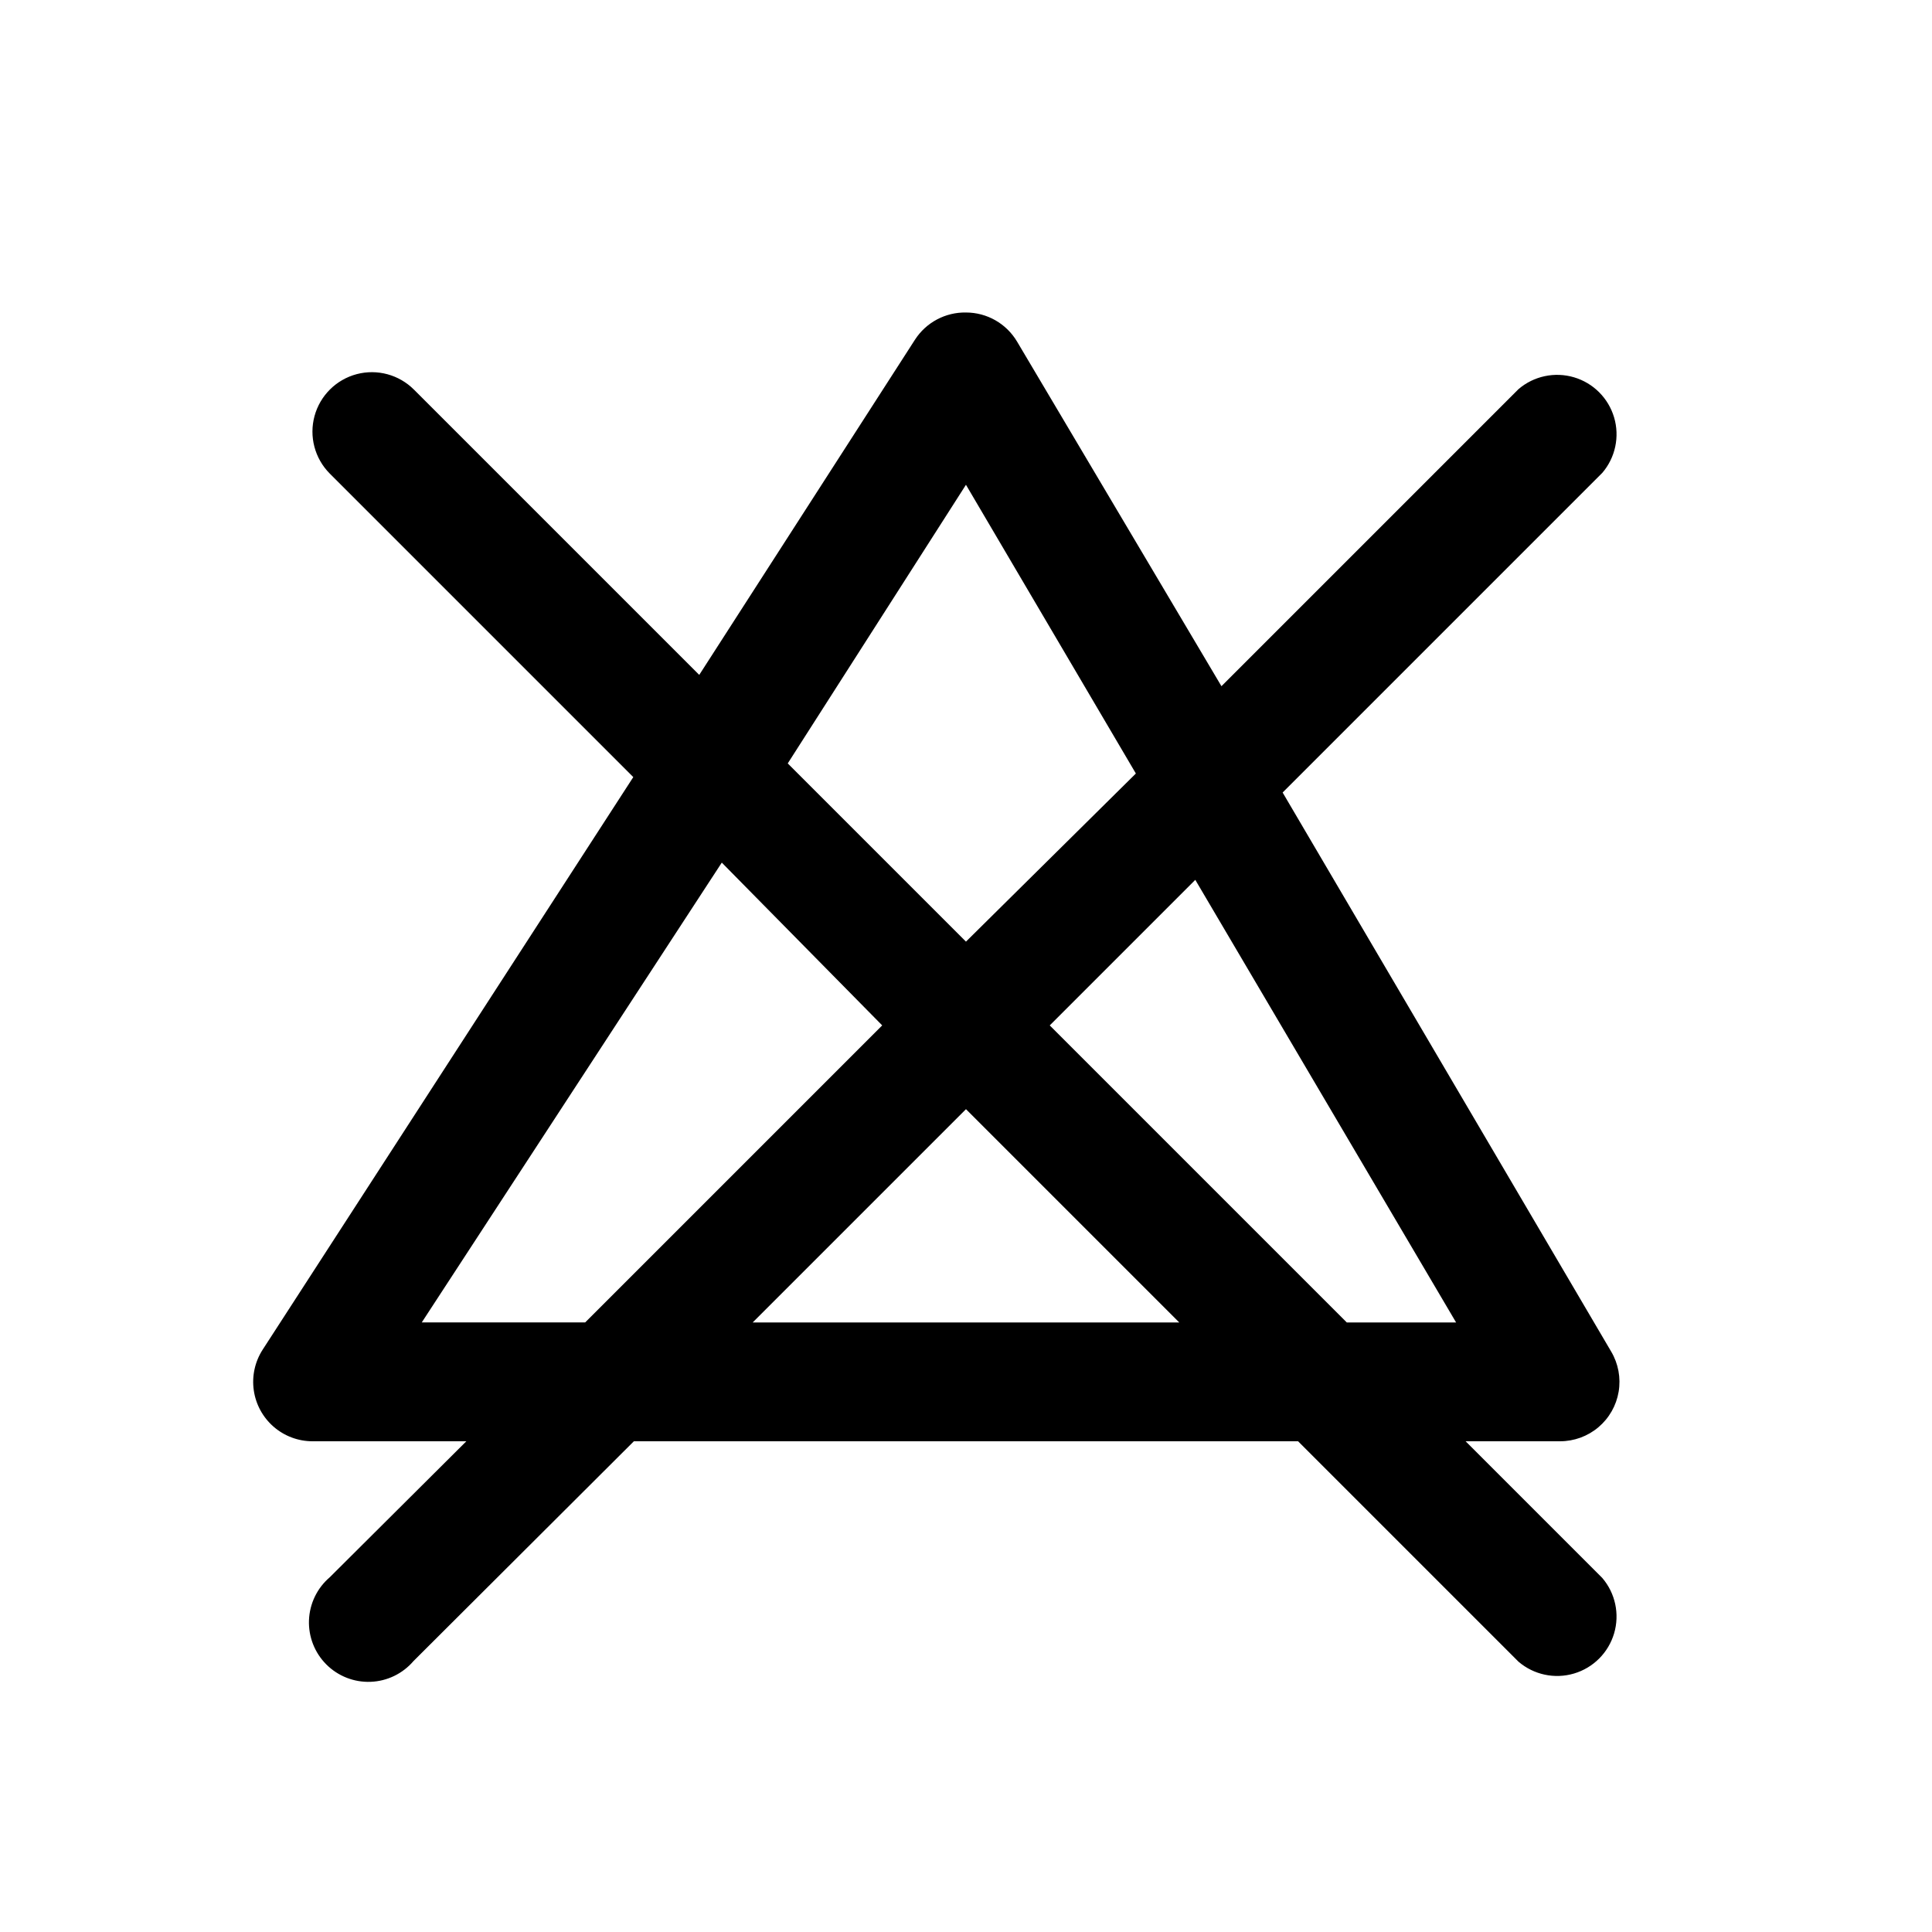 <?xml version="1.0" encoding="UTF-8"?>
<!-- Uploaded to: SVG Repo, www.svgrepo.com, Generator: SVG Repo Mixer Tools -->
<svg fill="#000000" width="800px" height="800px" version="1.1" viewBox="144 144 512 512" xmlns="http://www.w3.org/2000/svg">
 <path d="m226.81 525.95h40.777l-36.211 36.055c-3.332 2.856-5.32 6.969-5.492 11.352-0.168 4.383 1.5 8.637 4.602 11.742 3.102 3.102 7.356 4.766 11.738 4.598 4.387-0.168 8.5-2.16 11.352-5.492l58.41-58.254h176.02l58.41 58.41c4.055 3.473 9.59 4.656 14.707 3.141 5.117-1.512 9.117-5.516 10.633-10.633 1.512-5.117 0.332-10.652-3.141-14.703l-36.211-36.215h25.031c3.723 0 7.324-1.316 10.168-3.723 2.84-2.402 4.738-5.734 5.356-9.406 0.617-3.672-0.082-7.441-1.98-10.645l-87.066-148.15 84.703-84.703v0.004c3.473-4.055 4.652-9.59 3.141-14.707-1.516-5.117-5.516-9.121-10.633-10.633s-10.652-0.332-14.707 3.141l-78.719 78.719-54.16-91.316c-2.836-4.781-7.981-7.711-13.539-7.715-5.465-0.098-10.59 2.644-13.543 7.242l-57.148 88.797-75.57-75.57h-0.004c-3.965-3.992-9.758-5.566-15.199-4.133-5.441 1.438-9.703 5.672-11.18 11.102-1.477 5.43 0.059 11.238 4.023 15.23l80.453 80.453-98.242 151.77c-2.043 3.188-2.871 7-2.332 10.742 0.535 3.746 2.406 7.172 5.262 9.652 2.856 2.481 6.512 3.848 10.293 3.852zm116.66-31.488 56.523-56.52 56.52 56.52zm186.41 0h-28.969l-78.719-78.719 38.574-38.574zm-129.89-221.99 45.027 76.516-45.027 44.555-47.23-47.23zm-64.707 100.13 42.508 43.137-78.719 78.719h-43.301z"/>
</svg>